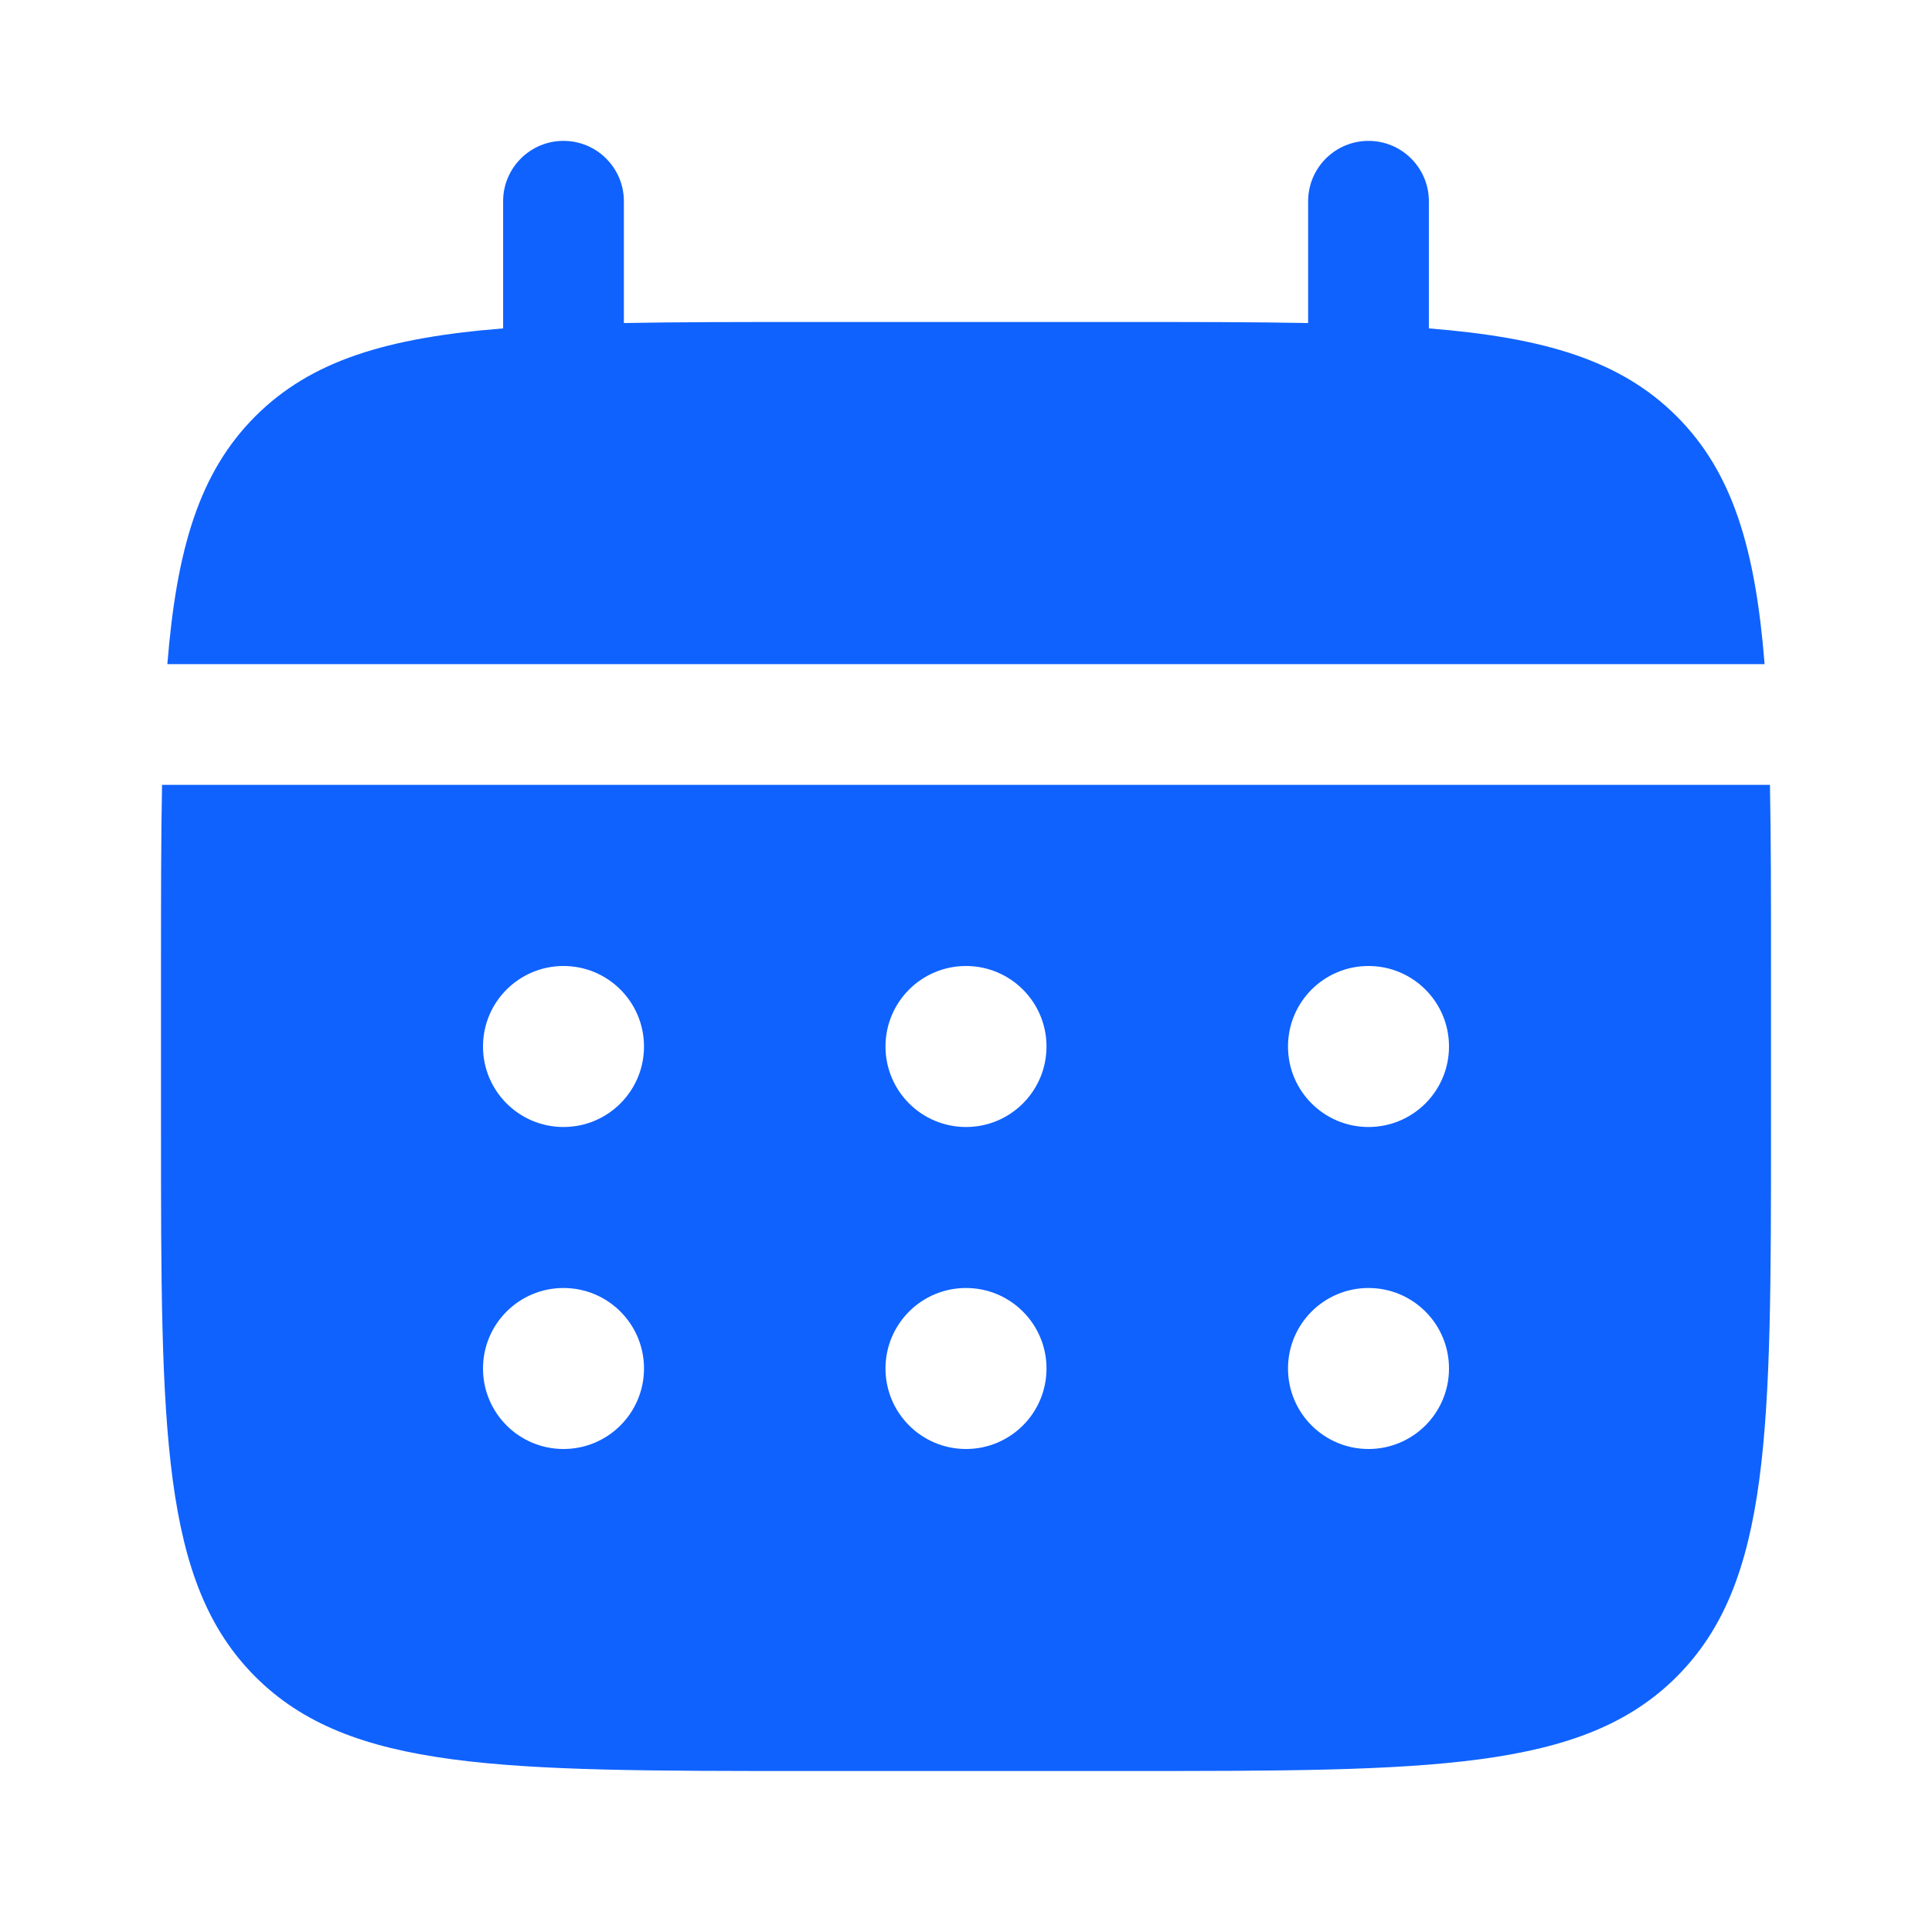 <svg width="48" height="48" viewBox="0 0 48 48" fill="none" xmlns="http://www.w3.org/2000/svg">
<path d="M15.5 5C15.5 4.172 14.828 3.5 14 3.5C13.171 3.5 12.5 4.172 12.5 5V8.159C9.621 8.389 7.731 8.955 6.343 10.343C4.955 11.732 4.389 13.621 4.158 16.5H43.841C43.611 13.621 43.045 11.732 41.657 10.343C40.268 8.955 38.379 8.389 35.5 8.159V5C35.5 4.172 34.828 3.5 34 3.5C33.172 3.5 32.5 4.172 32.5 5V8.026C31.169 8 29.678 8 28 8H20C18.322 8 16.831 8 15.5 8.026V5Z" fill="#0F62FE"/>
<path fill-rule="evenodd" clip-rule="evenodd" d="M4 24C4 22.322 4 20.831 4.026 19.5H43.974C44 20.831 44 22.322 44 24V28C44 35.542 44 39.314 41.657 41.657C39.314 44 35.542 44 28 44H20C12.457 44 8.686 44 6.343 41.657C4 39.314 4 35.542 4 28V24ZM34 28C35.105 28 36 27.105 36 26C36 24.895 35.105 24 34 24C32.895 24 32 24.895 32 26C32 27.105 32.895 28 34 28ZM34 36C35.105 36 36 35.105 36 34C36 32.895 35.105 32 34 32C32.895 32 32 32.895 32 34C32 35.105 32.895 36 34 36ZM26 26C26 27.105 25.105 28 24 28C22.895 28 22 27.105 22 26C22 24.895 22.895 24 24 24C25.105 24 26 24.895 26 26ZM26 34C26 35.105 25.105 36 24 36C22.895 36 22 35.105 22 34C22 32.895 22.895 32 24 32C25.105 32 26 32.895 26 34ZM14 28C15.105 28 16 27.105 16 26C16 24.895 15.105 24 14 24C12.895 24 12 24.895 12 26C12 27.105 12.895 28 14 28ZM14 36C15.105 36 16 35.105 16 34C16 32.895 15.105 32 14 32C12.895 32 12 32.895 12 34C12 35.105 12.895 36 14 36Z" fill="#0F62FE"/>
</svg>
